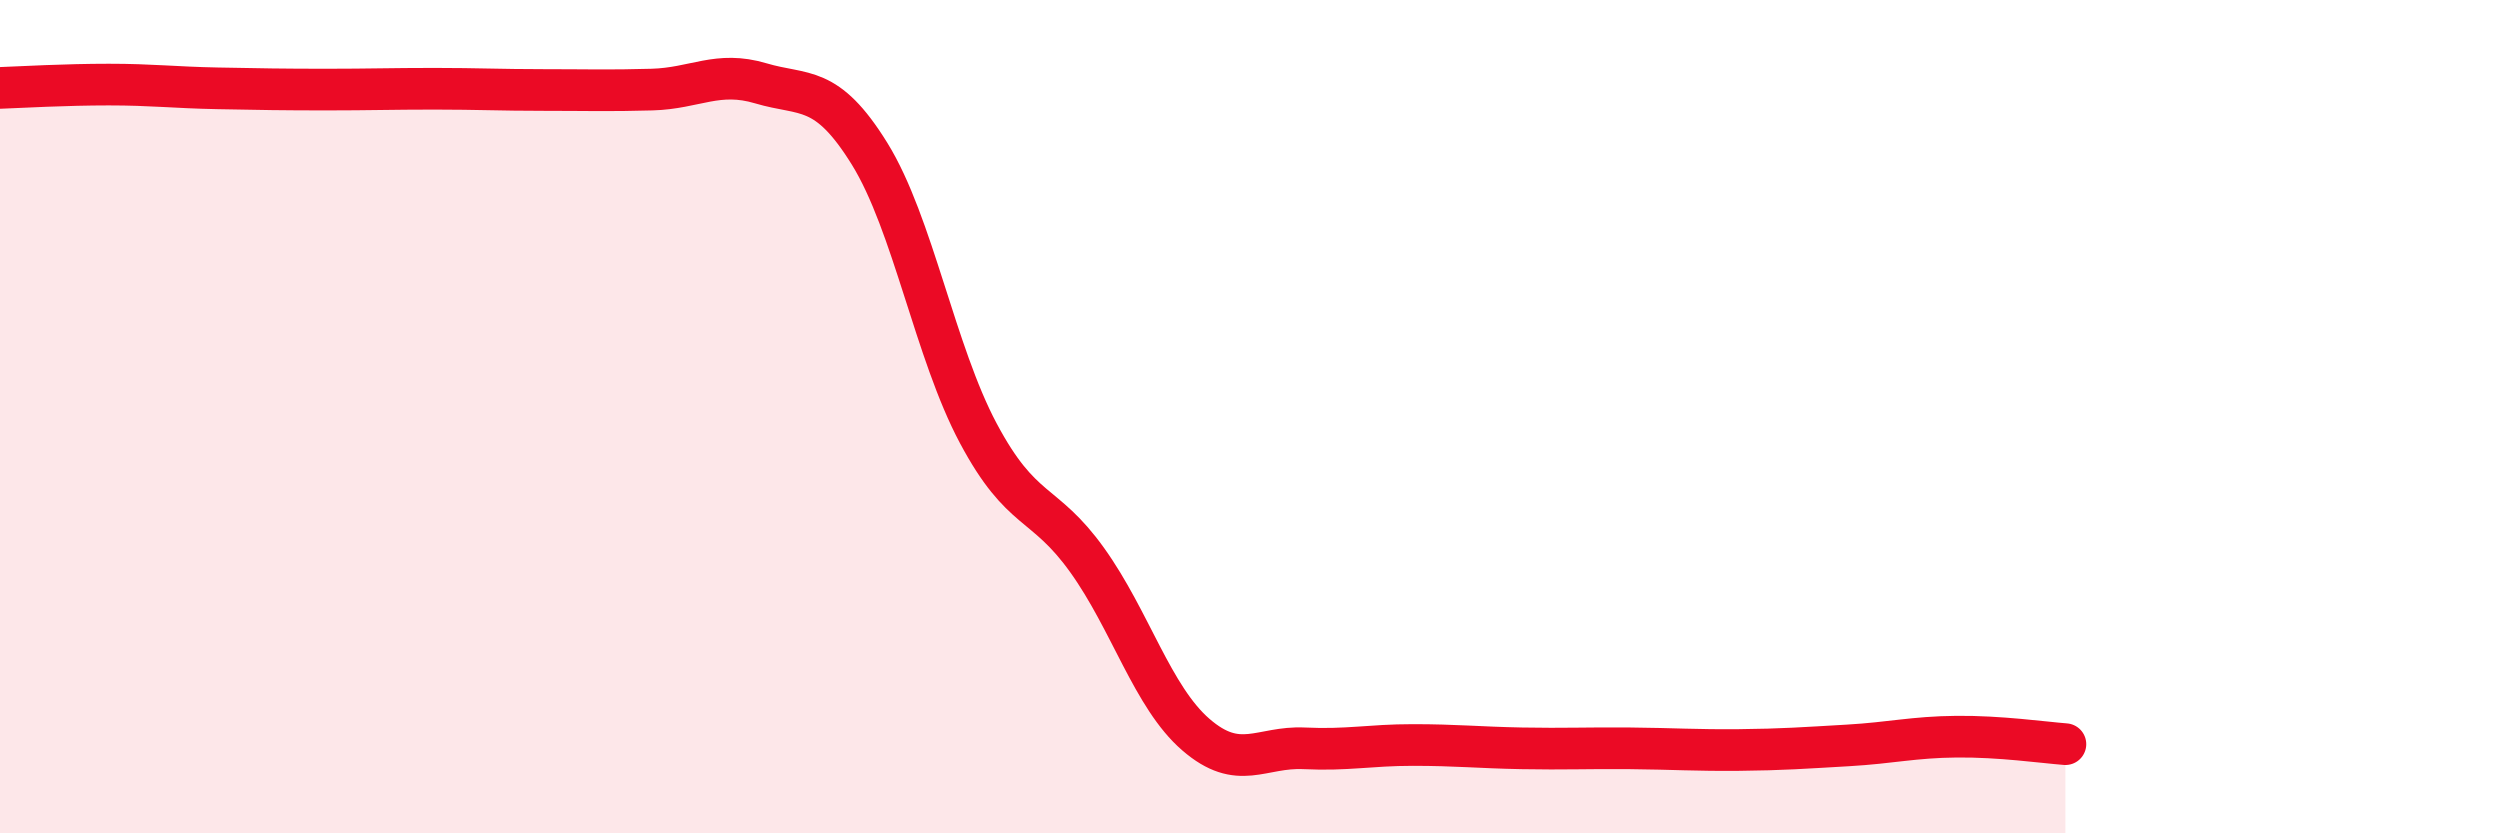 
    <svg width="60" height="20" viewBox="0 0 60 20" xmlns="http://www.w3.org/2000/svg">
      <path
        d="M 0,2.11 C 0.52,2.09 1.57,2.03 2.61,2.03 C 3.65,2.03 4.18,2.1 5.22,2.12 C 6.26,2.14 6.79,2.15 7.83,2.15 C 8.87,2.15 9.39,2.13 10.43,2.13 C 11.47,2.13 12,2.16 13.04,2.16 C 14.08,2.16 14.61,2.18 15.65,2.15 C 16.69,2.12 17.22,1.69 18.26,2 C 19.3,2.31 19.83,2.01 20.87,3.69 C 21.91,5.37 22.44,8.45 23.48,10.4 C 24.52,12.35 25.05,11.99 26.09,13.44 C 27.13,14.89 27.66,16.73 28.7,17.63 C 29.74,18.53 30.26,17.91 31.3,17.96 C 32.34,18.01 32.87,17.88 33.91,17.88 C 34.95,17.88 35.48,17.94 36.52,17.96 C 37.56,17.98 38.09,17.95 39.13,17.96 C 40.17,17.97 40.7,18.01 41.74,18 C 42.78,17.99 43.31,17.95 44.35,17.89 C 45.39,17.83 45.92,17.69 46.96,17.68 C 48,17.67 49.05,17.82 49.57,17.86L49.57 20L0 20Z"
        fill="#EB0A25"
        opacity="0.1"
        stroke-linecap="round"
        stroke-linejoin="round"
      />
      <path
        d="M 0,2.11 C 0.52,2.09 1.57,2.03 2.61,2.03 C 3.65,2.03 4.18,2.1 5.22,2.12 C 6.26,2.14 6.79,2.15 7.83,2.15 C 8.87,2.15 9.39,2.13 10.43,2.13 C 11.47,2.13 12,2.16 13.04,2.16 C 14.08,2.16 14.61,2.18 15.65,2.15 C 16.69,2.12 17.22,1.69 18.26,2 C 19.3,2.31 19.83,2.01 20.87,3.69 C 21.91,5.37 22.44,8.45 23.48,10.4 C 24.52,12.35 25.05,11.99 26.09,13.44 C 27.13,14.89 27.66,16.73 28.7,17.63 C 29.74,18.53 30.26,17.91 31.3,17.96 C 32.34,18.01 32.87,17.88 33.91,17.88 C 34.95,17.88 35.48,17.94 36.52,17.96 C 37.56,17.98 38.09,17.95 39.13,17.96 C 40.17,17.97 40.7,18.01 41.74,18 C 42.78,17.99 43.31,17.95 44.35,17.89 C 45.39,17.83 45.92,17.69 46.96,17.68 C 48,17.67 49.05,17.82 49.57,17.86"
        stroke="#EB0A25"
        stroke-width="1"
        fill="none"
        stroke-linecap="round"
        stroke-linejoin="round"
      />
    </svg>
  